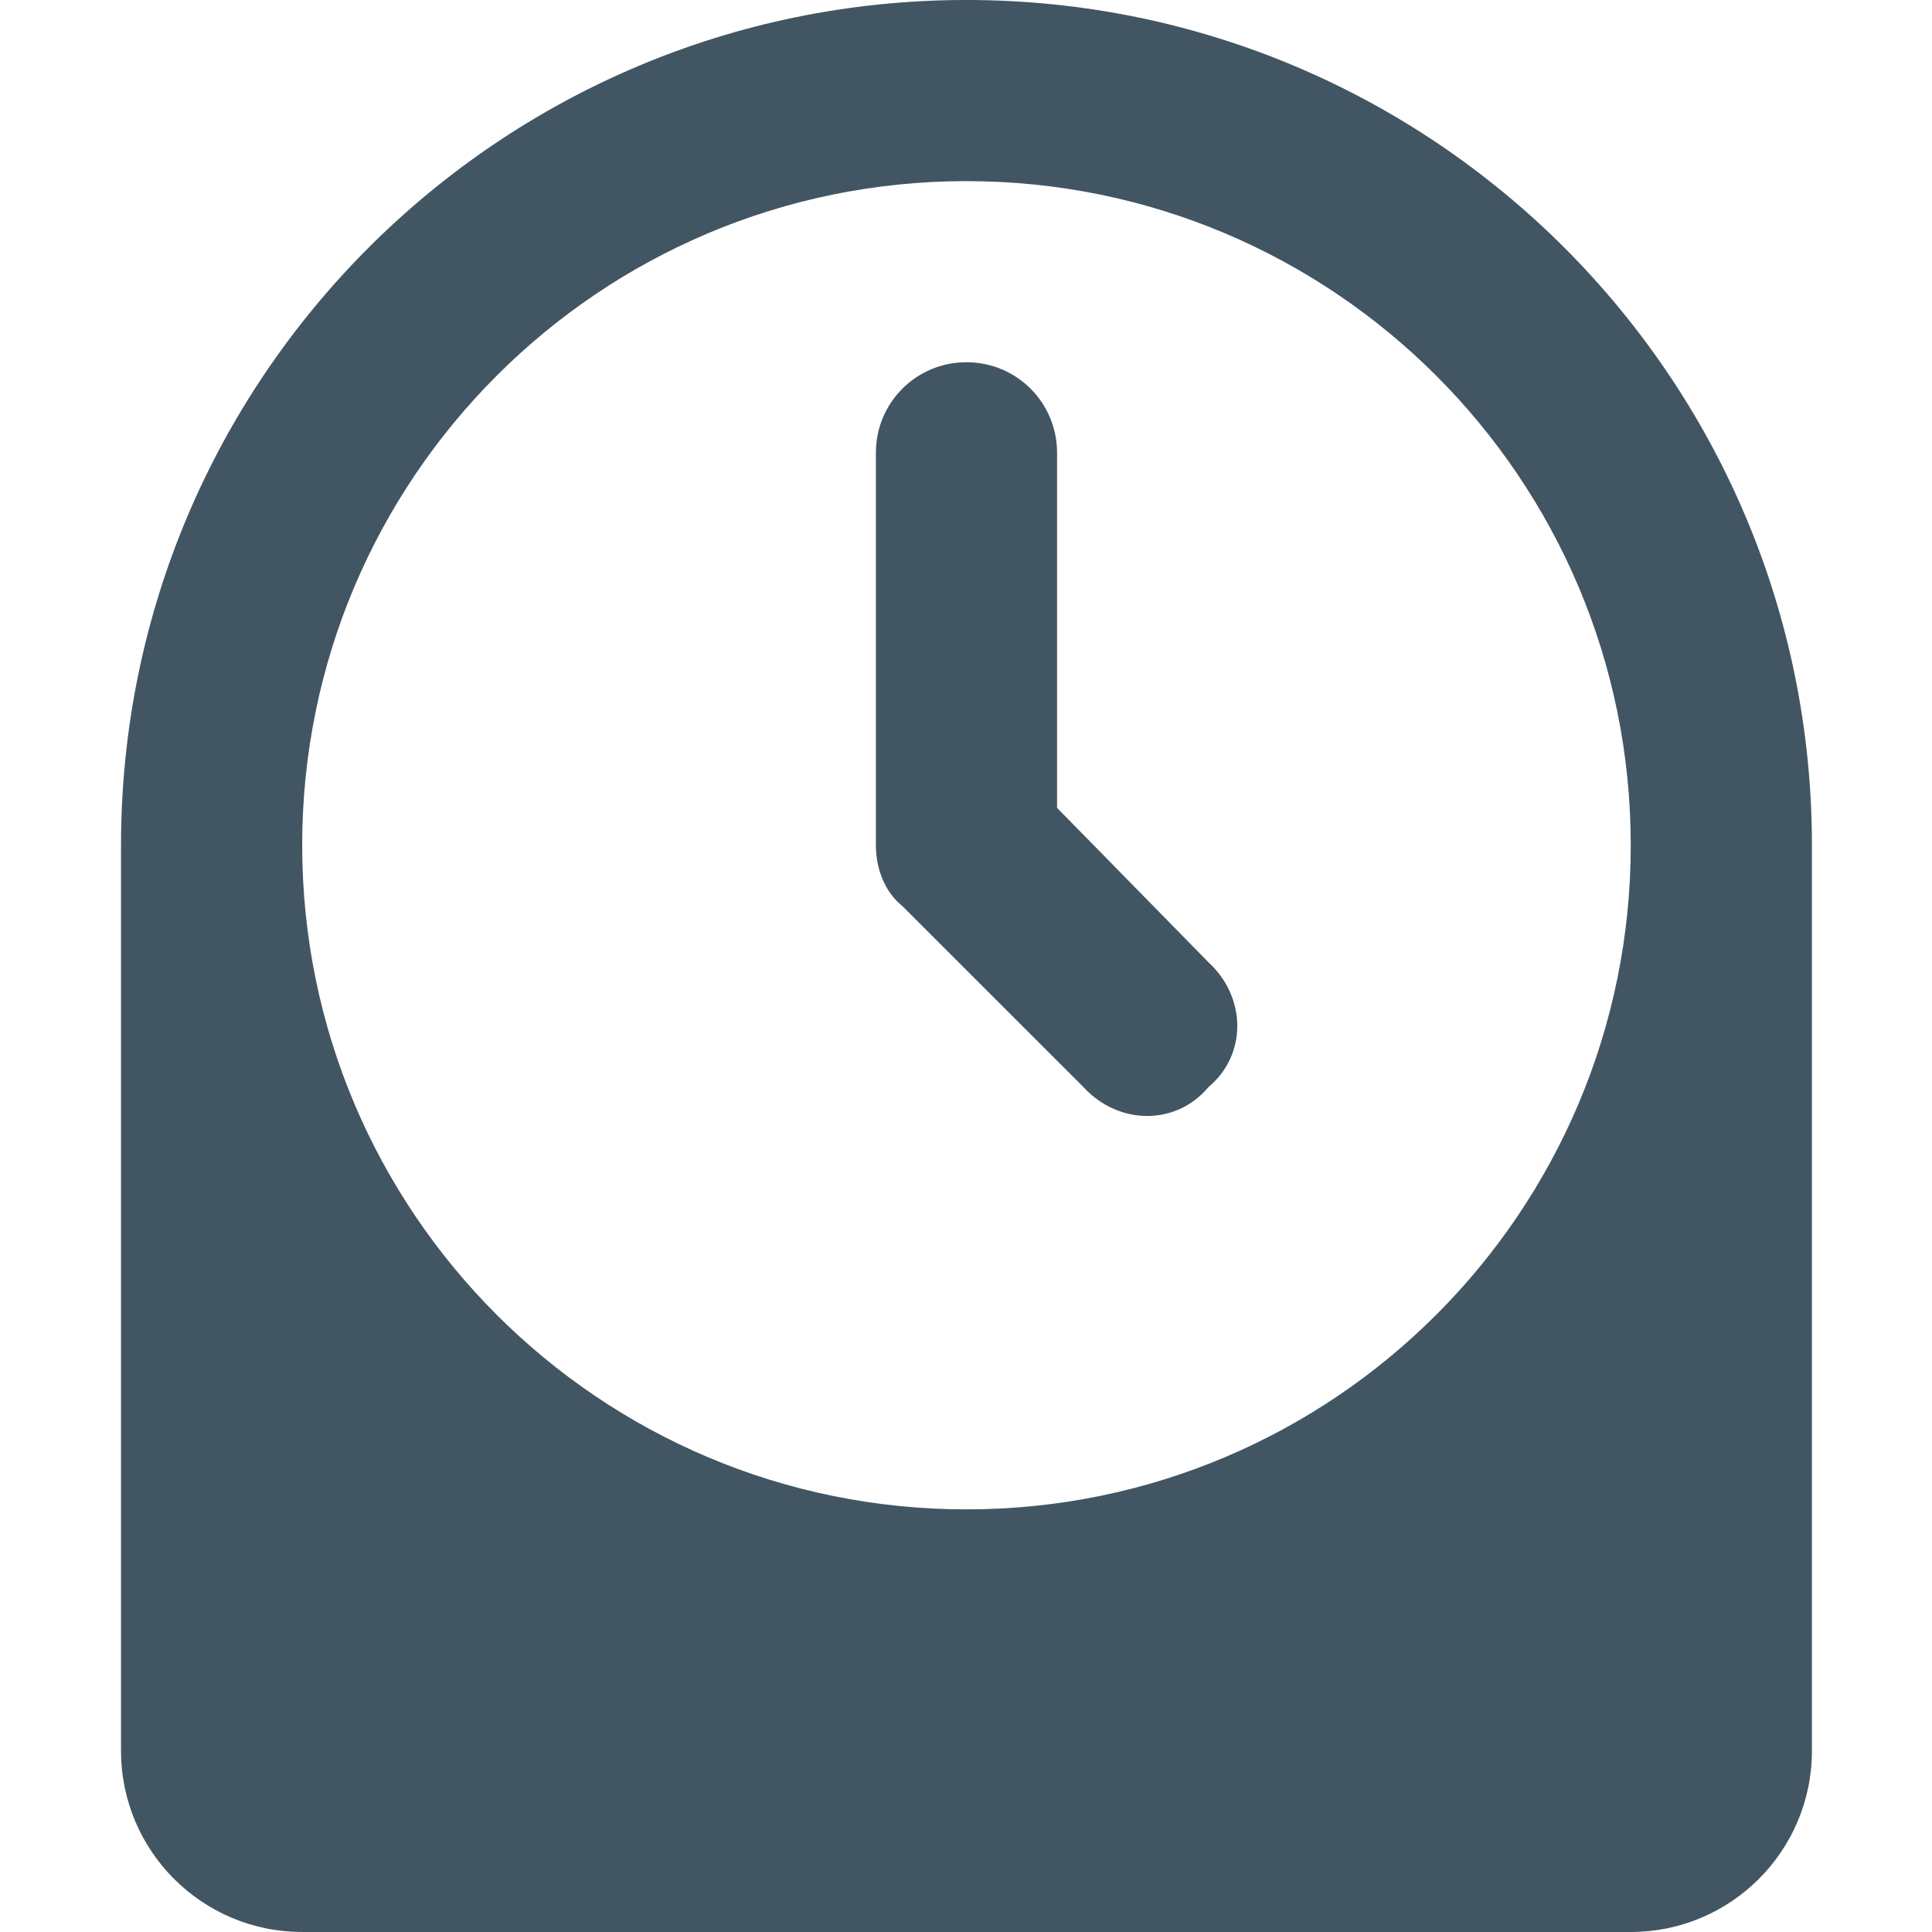 <?xml version="1.0" encoding="UTF-8" standalone="no"?>
<!DOCTYPE svg PUBLIC "-//W3C//DTD SVG 1.1//EN" "http://www.w3.org/Graphics/SVG/1.1/DTD/svg11.dtd">
<svg width="100%" height="100%" viewBox="0 0 100 100" version="1.1" xmlns="http://www.w3.org/2000/svg" xmlns:xlink="http://www.w3.org/1999/xlink" xml:space="preserve" xmlns:serif="http://www.serif.com/" style="fill-rule:evenodd;clip-rule:evenodd;stroke-linejoin:round;stroke-miterlimit:2;">
    <g transform="matrix(1,0,0,1,-1215,-960)">
        <g id="Module---Time" serif:id="Module - Time" transform="matrix(1,0,0,1,1215,960)">
            <rect x="0" y="0" width="100" height="100" style="fill:none;"/>
            <clipPath id="_clip1">
                <rect x="0" y="0" width="100" height="100"/>
            </clipPath>
            <g clip-path="url(#_clip1)">
                <g transform="matrix(2.065,0,0,2,-51.556,-50.727)">
                    <path d="M49.191,34.738C50.45,34.738 51.462,35.783 51.462,37.082L51.462,46.271L55.256,50.266C56.221,51.184 56.221,52.668 55.256,53.498C54.451,54.494 53.013,54.494 52.124,53.498L47.583,48.811C47.157,48.459 46.921,47.863 46.921,47.238L46.921,37.082C46.921,35.783 47.933,34.738 49.191,34.738ZM49.191,25.363C60.894,25.363 70.383,35.158 70.383,47.238L70.383,70.676C70.383,73.264 68.349,75.363 65.842,75.363L32.541,75.363C30.033,75.363 28,73.264 28,70.676L28,47.238C28,35.158 37.489,25.363 49.191,25.363ZM49.191,30.051C39.996,30.051 32.541,37.746 32.541,47.238C32.541,56.73 39.996,64.426 49.191,64.426C58.387,64.426 65.842,56.73 65.842,47.238C65.842,37.746 58.387,30.051 49.191,30.051Z" style="fill:rgb(66,85,99);fill-rule:nonzero;"/>
                </g>
            </g>
        </g>
    </g>
</svg>

